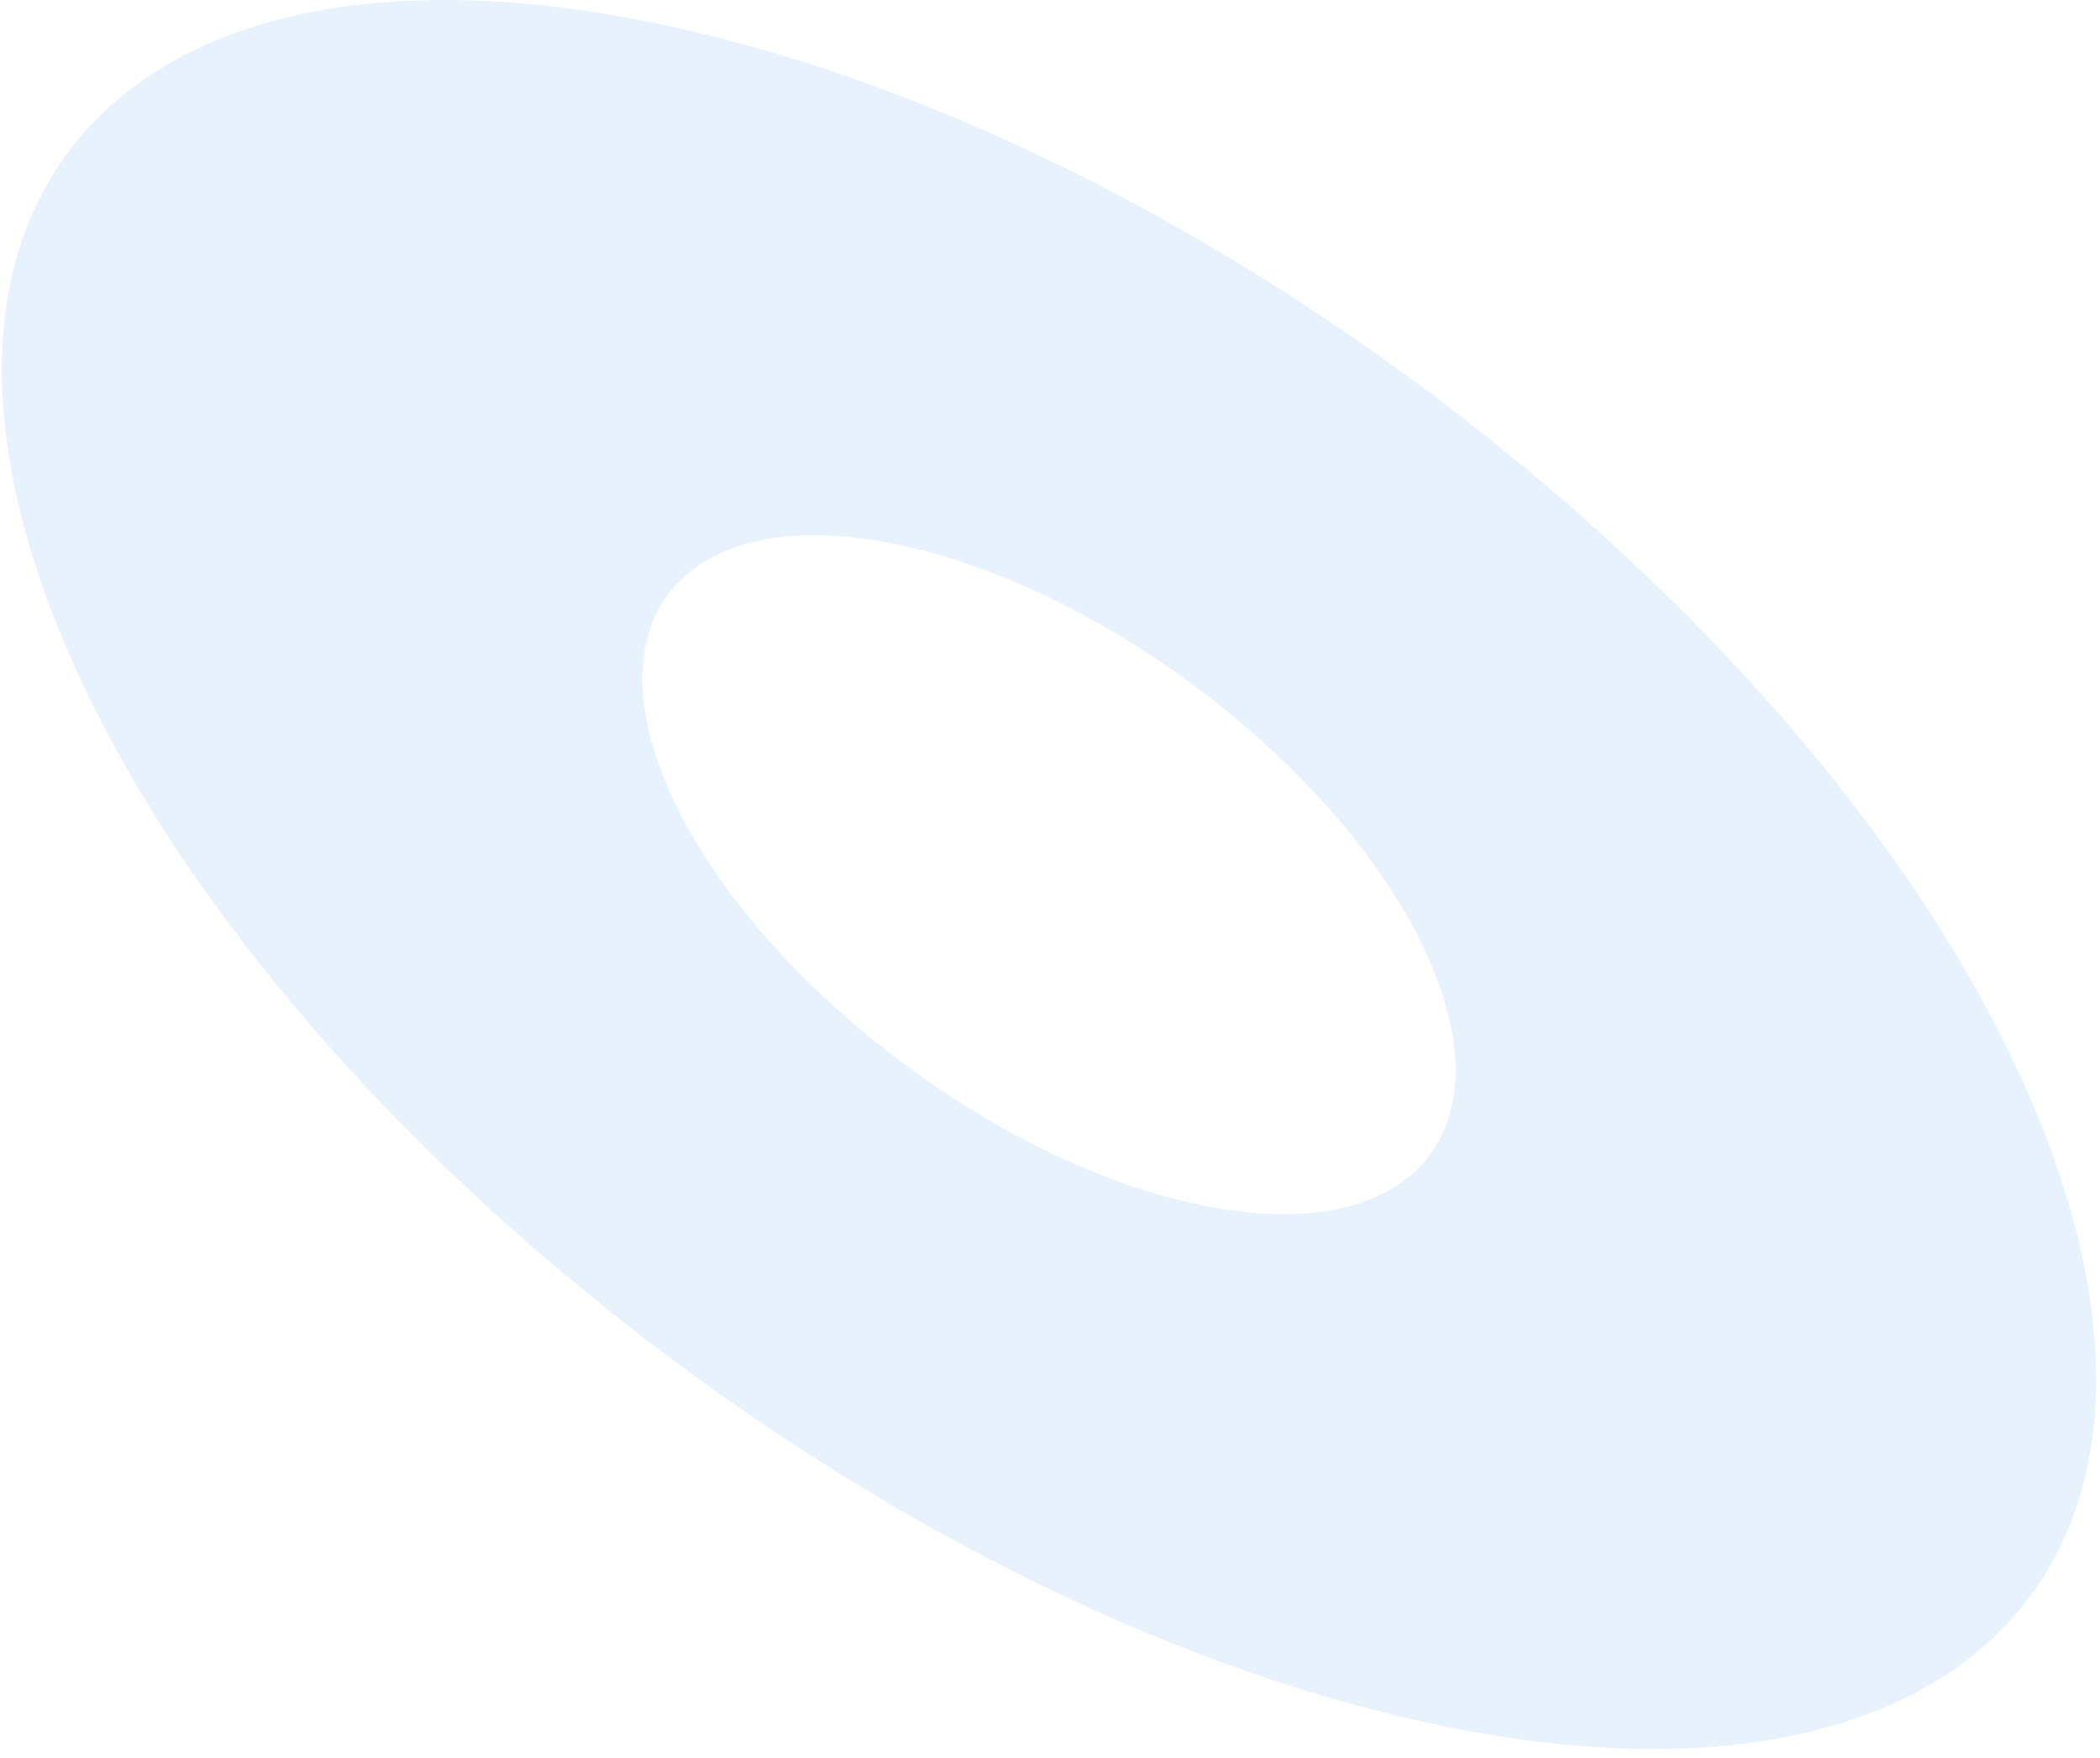 <svg width="178" height="149" viewBox="0 0 178 149" fill="none" xmlns="http://www.w3.org/2000/svg">
<path d="M61.195 3.274C107.773 15.268 157.919 56.714 173.212 95.84C188.505 134.966 163.183 156.985 116.605 144.99C70.077 133.021 19.931 91.575 4.613 52.424C-10.68 13.274 14.642 -8.721 61.195 3.274ZM99.665 101.65C117.727 106.313 127.582 97.76 121.644 82.573C115.707 67.387 96.222 51.277 78.135 46.639C60.072 41.976 50.243 50.529 56.181 65.716C62.118 80.902 81.603 97.012 99.665 101.675" fill="url(#paint0_linear_3444_3937)" fill-opacity="0.2"/>
<defs>
<linearGradient id="paint0_linear_3444_3937" x1="28.362" y1="-5.87" x2="122.38" y2="174.372" gradientUnits="userSpaceOnUse">
<stop stop-color="#8EC2F3"/>
<stop offset="1" stop-color="#8EC2F3"/>
</linearGradient>
</defs>
</svg>
